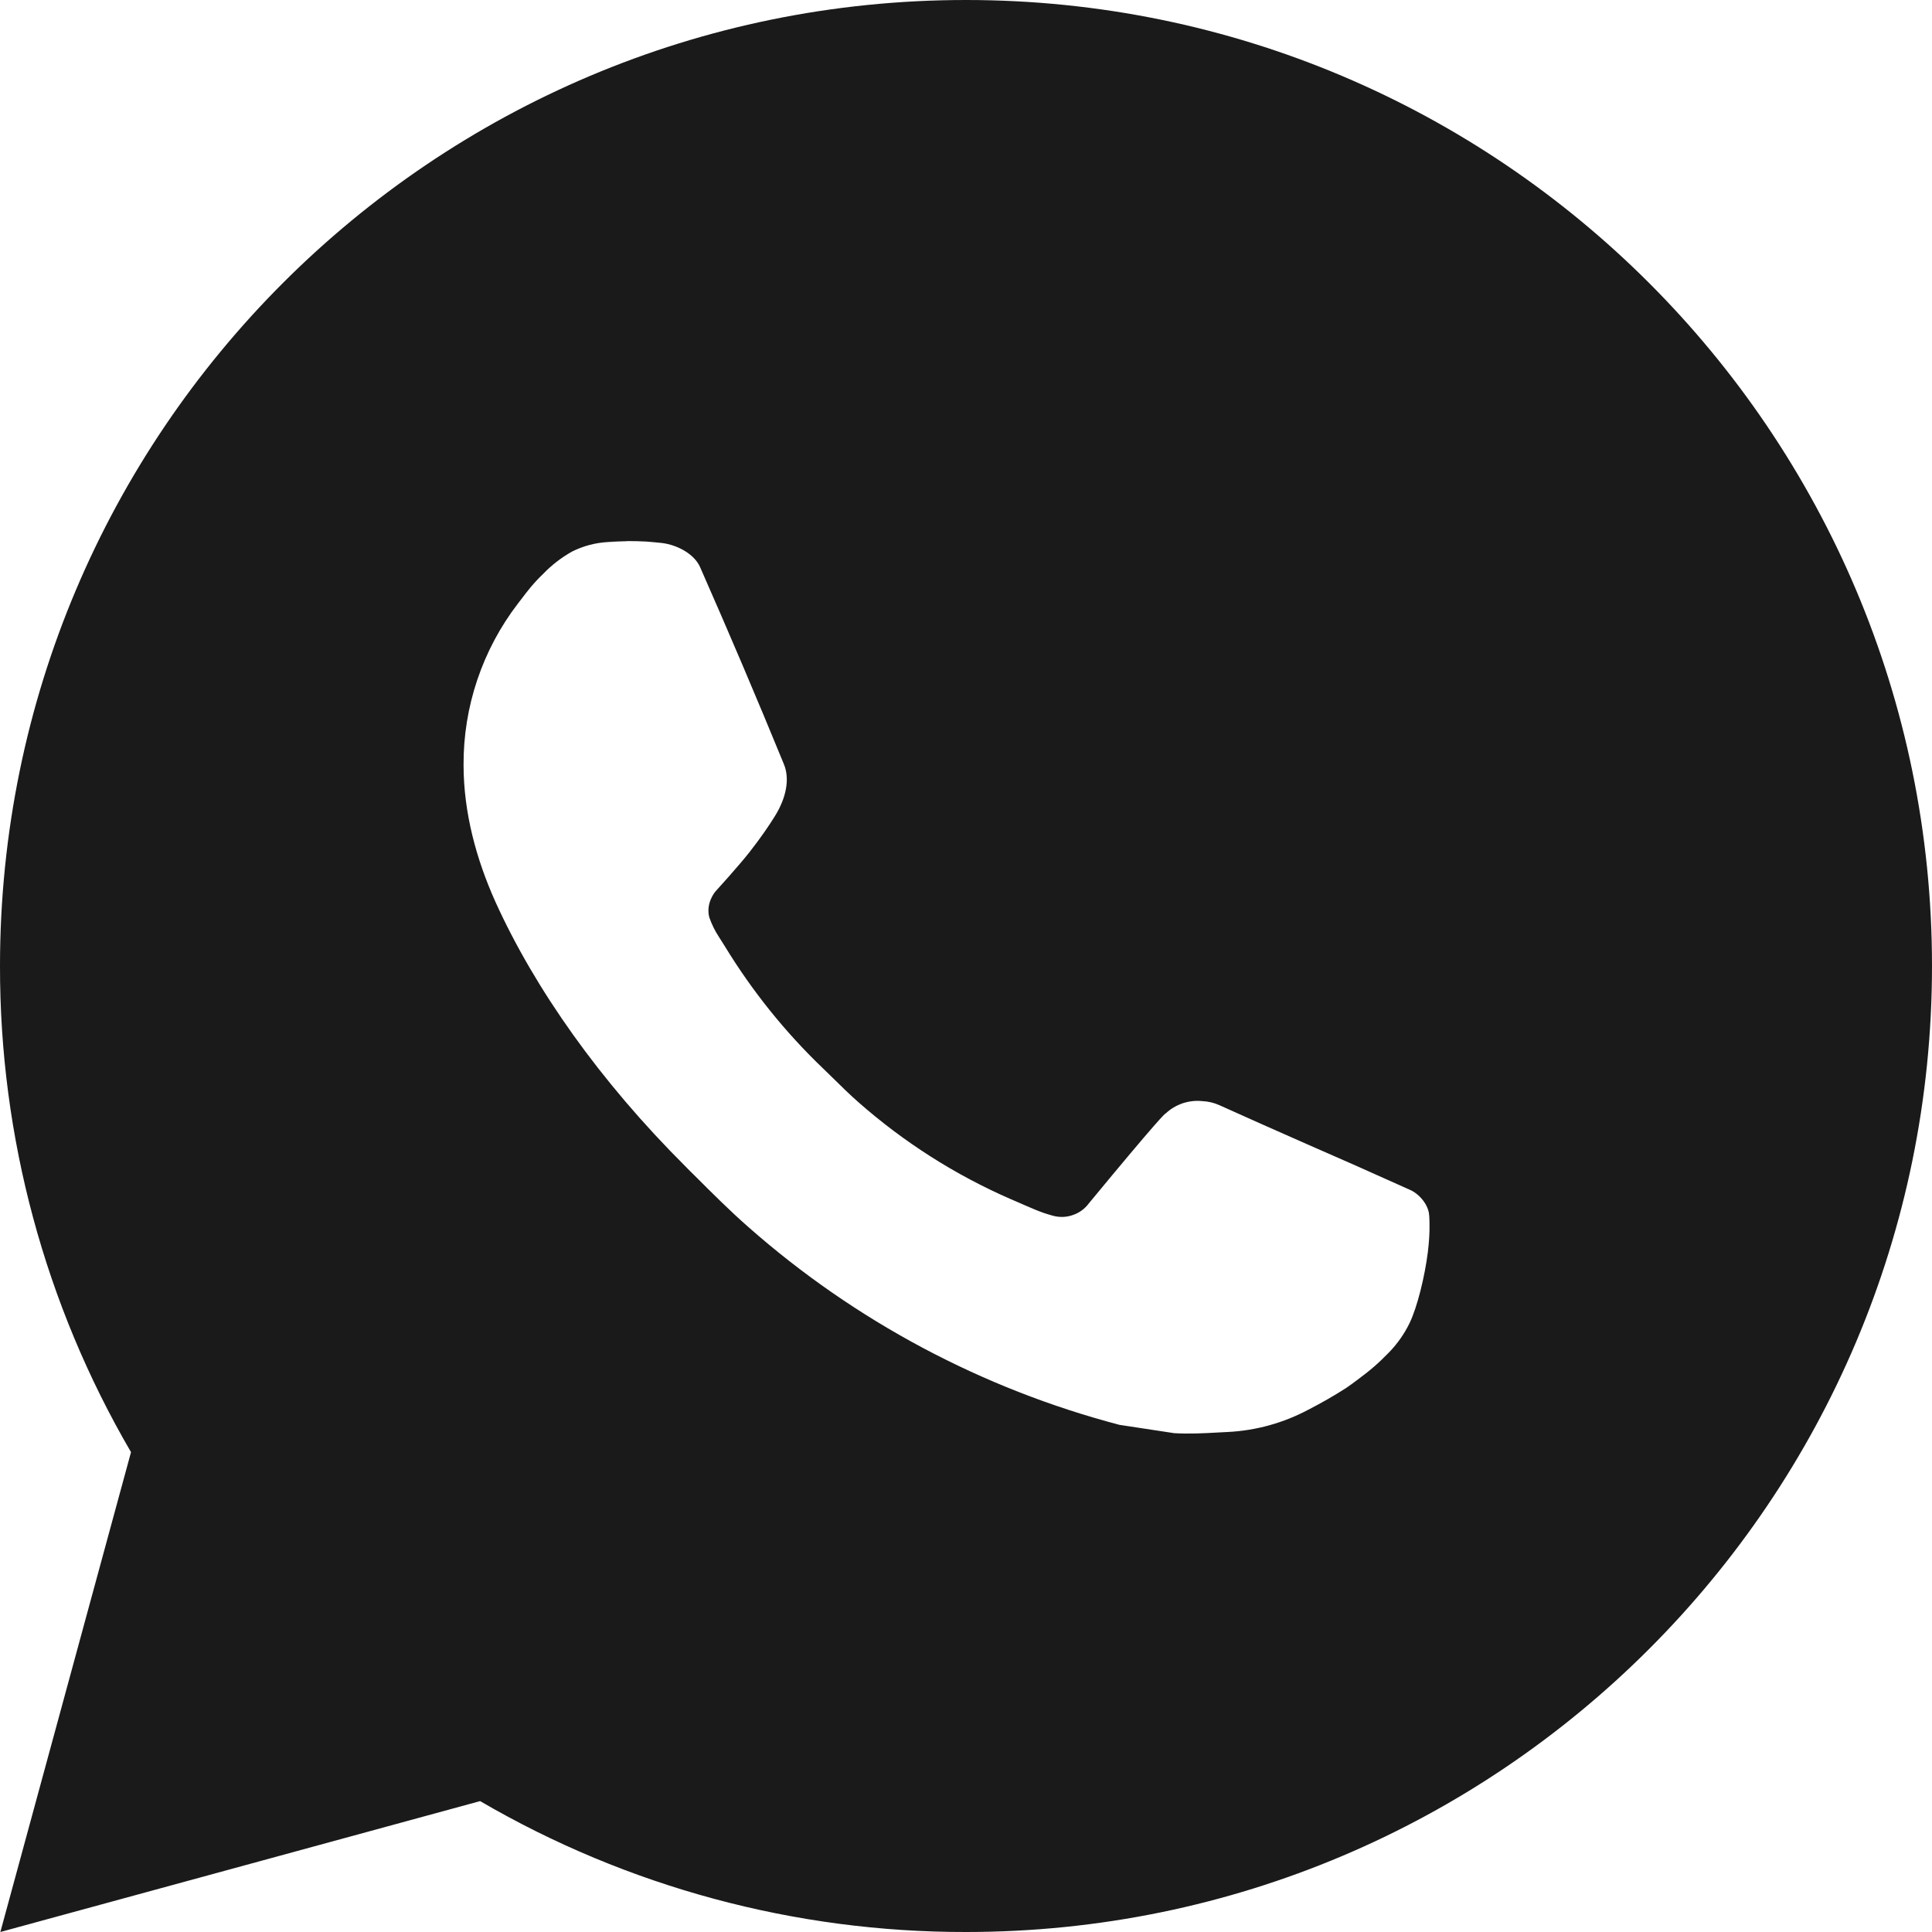 <?xml version="1.0" encoding="UTF-8"?> <svg xmlns="http://www.w3.org/2000/svg" width="16" height="16" viewBox="0 0 16 16" fill="none"><path fill-rule="evenodd" clip-rule="evenodd" d="M1.085 12.026L0.003 16L3.976 14.916C5.197 15.628 6.586 16.002 8 16C12.418 16 16 12.418 16 8C16 3.582 12.418 0 8 0C3.582 0 1.11042e-05 3.582 1.11042e-05 8C-0.002 9.414 0.372 10.804 1.085 12.026ZM5.033 4.489L5.193 4.482L5.192 4.481C5.246 4.481 5.3 4.482 5.354 4.485C5.397 4.488 5.44 4.493 5.483 4.497C5.611 4.513 5.751 4.589 5.798 4.697C6.036 5.237 6.268 5.782 6.492 6.329C6.542 6.45 6.512 6.606 6.418 6.758C6.37 6.836 6.295 6.945 6.207 7.057C6.117 7.172 5.923 7.385 5.923 7.385C5.923 7.385 5.843 7.479 5.874 7.597C5.894 7.654 5.921 7.71 5.955 7.761L6.003 7.837C6.23 8.209 6.504 8.55 6.819 8.851C6.844 8.876 6.87 8.901 6.896 8.926C6.966 8.995 7.035 9.063 7.109 9.128C7.485 9.459 7.91 9.73 8.369 9.93C8.397 9.942 8.419 9.952 8.443 9.962C8.476 9.977 8.512 9.992 8.571 10.017C8.62 10.038 8.671 10.055 8.723 10.069C8.777 10.083 8.834 10.081 8.886 10.062C8.939 10.044 8.985 10.01 9.018 9.965C9.596 9.265 9.65 9.219 9.654 9.221C9.694 9.183 9.742 9.155 9.794 9.137C9.846 9.12 9.901 9.113 9.956 9.119C10.005 9.121 10.052 9.132 10.097 9.152C10.523 9.345 11.219 9.649 11.219 9.649L11.684 9.857C11.762 9.895 11.833 9.984 11.836 10.069C11.836 10.072 11.836 10.075 11.837 10.079C11.839 10.133 11.843 10.218 11.825 10.368C11.799 10.575 11.737 10.824 11.675 10.954C11.631 11.046 11.573 11.127 11.507 11.196C11.417 11.289 11.351 11.346 11.243 11.426C11.177 11.476 11.143 11.498 11.143 11.498C11.043 11.562 10.941 11.62 10.836 11.674C10.63 11.784 10.403 11.847 10.17 11.859C10.144 11.86 10.118 11.862 10.092 11.863C9.969 11.87 9.847 11.876 9.725 11.869L9.271 11.8C8.133 11.501 7.081 10.94 6.199 10.163C6.043 10.026 5.897 9.88 5.75 9.733C5.726 9.71 5.702 9.686 5.679 9.662C4.968 8.954 4.43 8.19 4.103 7.469C3.943 7.112 3.84 6.73 3.839 6.338C3.836 5.853 3.995 5.381 4.291 4.996C4.3 4.984 4.309 4.973 4.318 4.961C4.367 4.896 4.419 4.828 4.5 4.751C4.569 4.679 4.649 4.618 4.735 4.569C4.828 4.522 4.929 4.495 5.033 4.489ZM5.192 4.481C5.138 4.482 5.085 4.484 5.031 4.488L5.192 4.481ZM5.192 4.481C5.192 4.481 5.192 4.481 5.192 4.481L5.192 4.481Z" fill="#1A1A1A"></path></svg> 